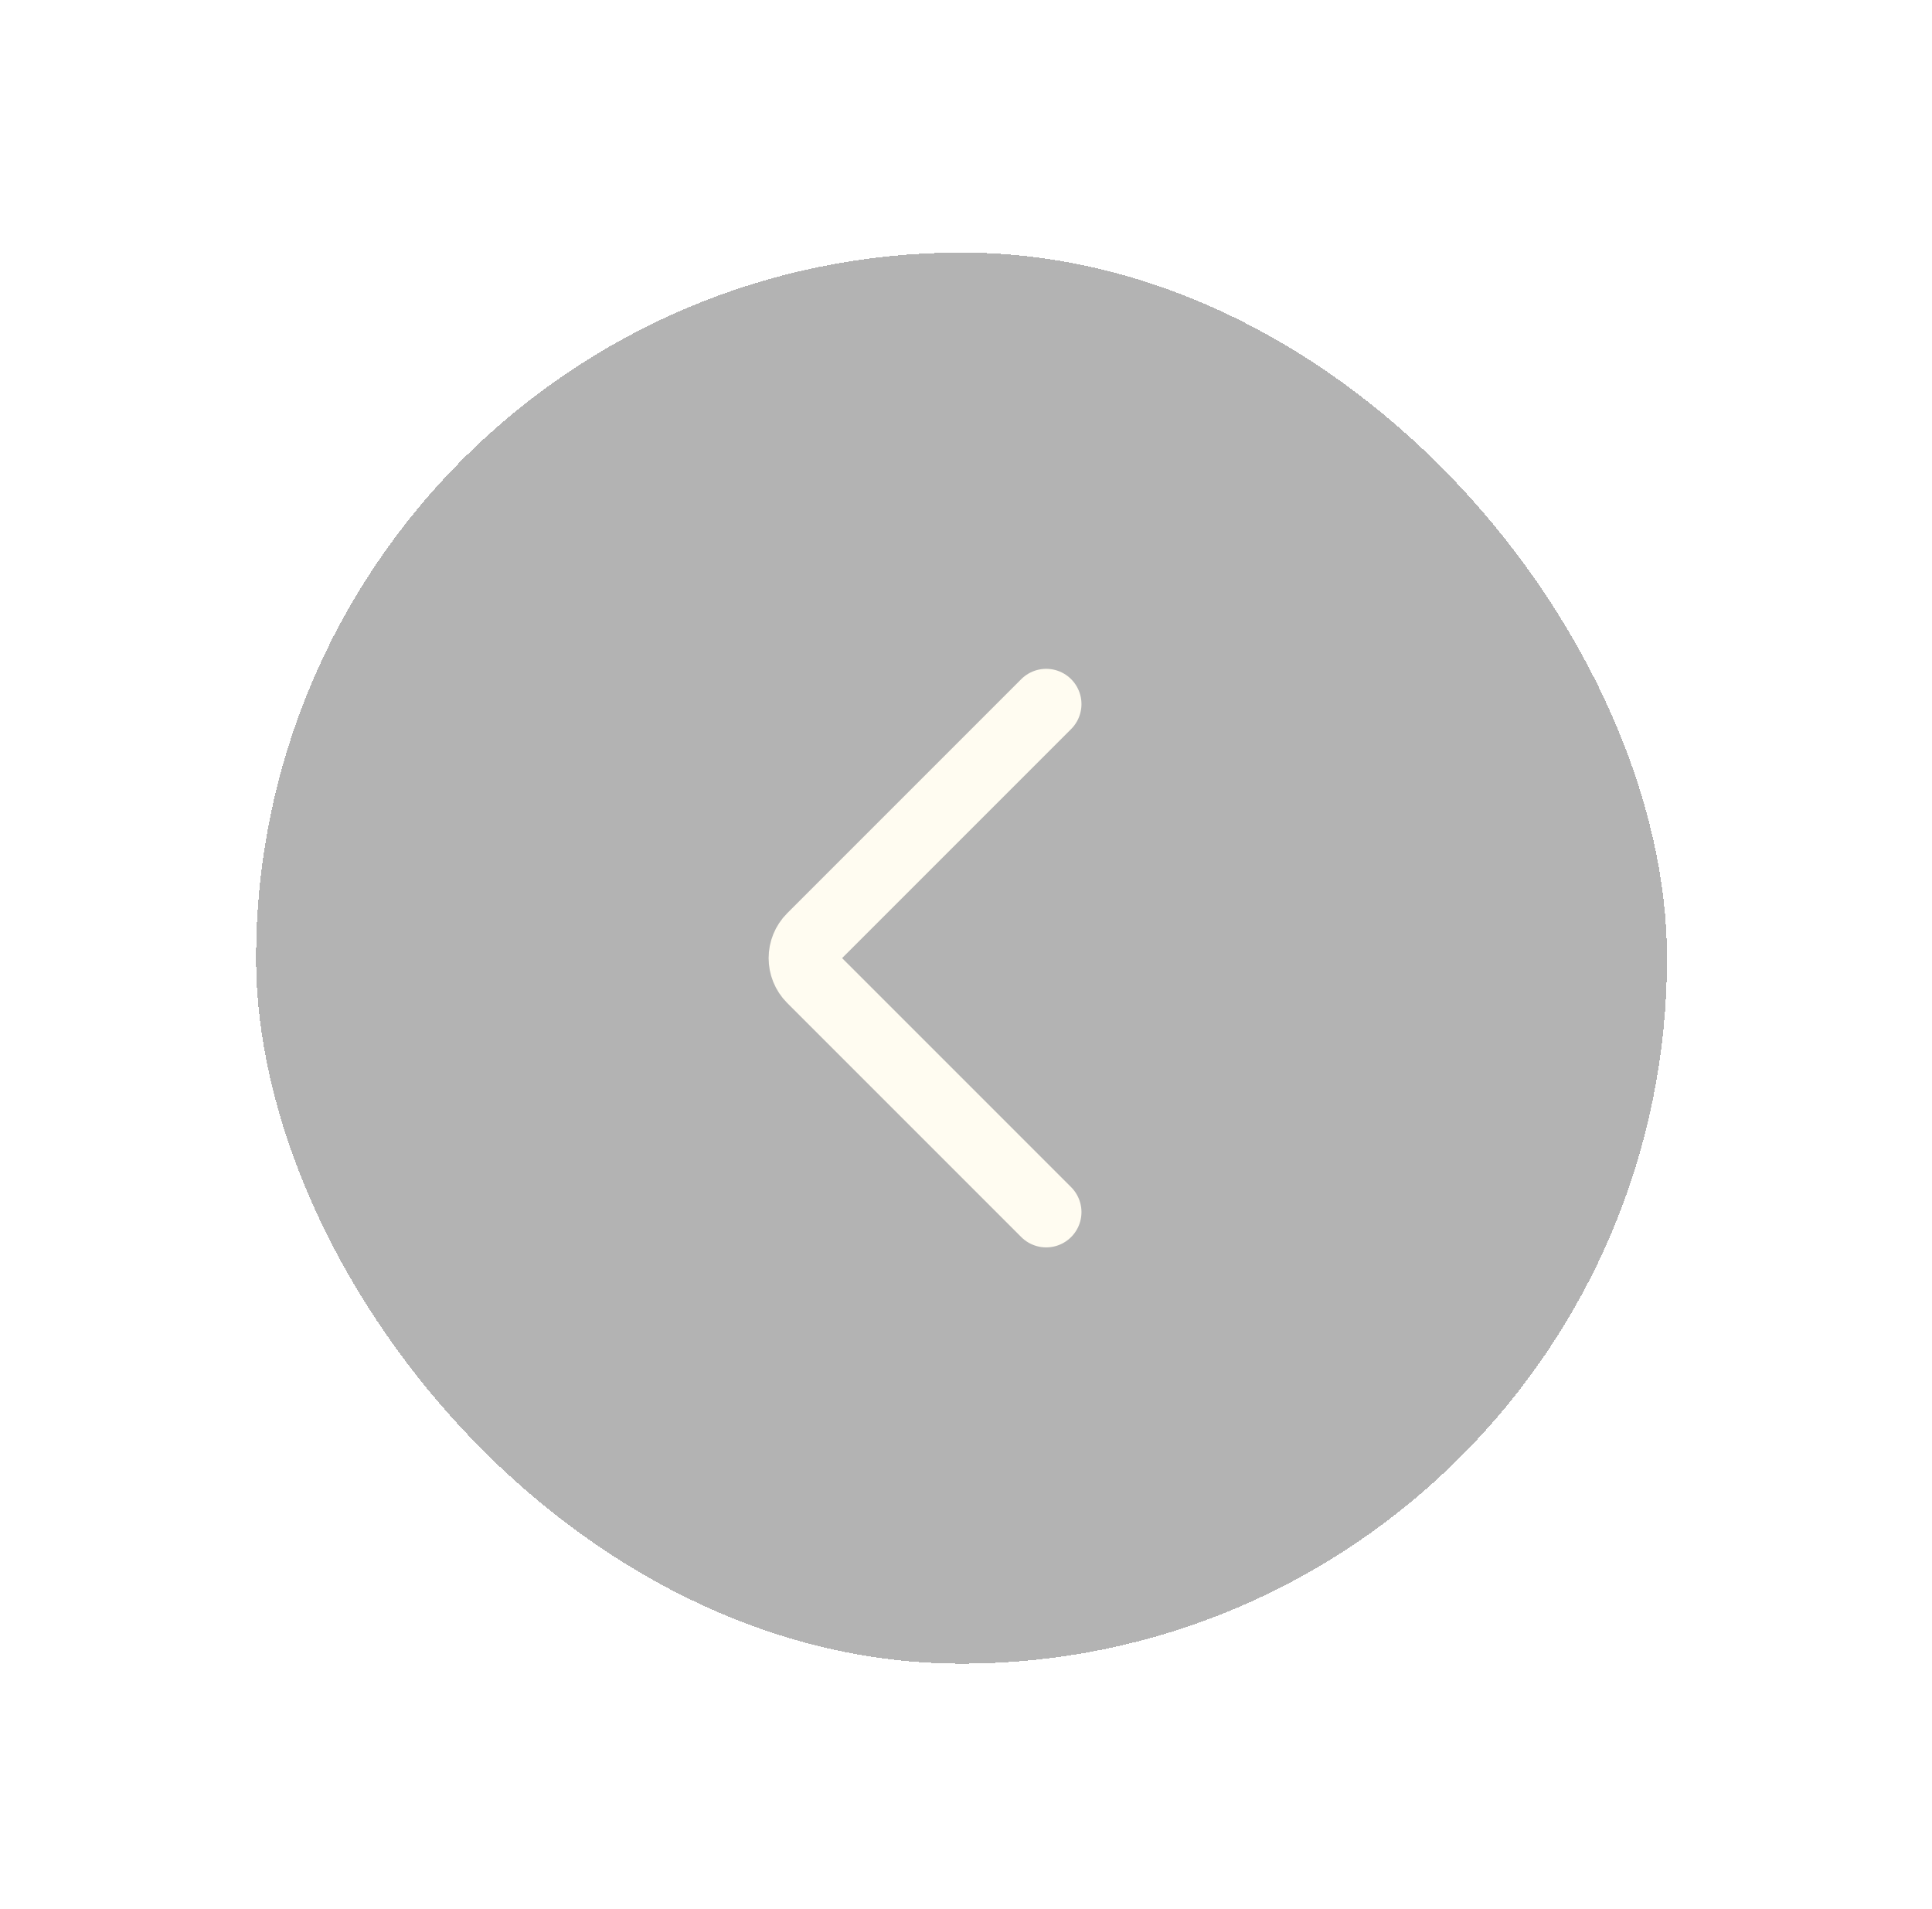 <?xml version="1.0" encoding="utf-8"?>
<svg xmlns="http://www.w3.org/2000/svg" fill="none" height="100%" overflow="visible" preserveAspectRatio="none" style="display: block;" viewBox="0 0 83 82" width="100%">
<g filter="url(#filter0_d_0_673)" id="Frame 1261155720">
<rect fill="black" fill-opacity="0.3" height="60.616" rx="30.308" shape-rendering="crispEdges" width="60.616" x="11" y="6"/>
<path d="M44.945 47.219L34.891 37.165C34.418 36.692 34.418 35.924 34.891 35.451L44.945 25.397" id="Vector 1" stroke="#FFFCF1" stroke-linecap="round" stroke-width="3.031"/>
</g>
<defs>
<filter color-interpolation-filters="sRGB" filterUnits="userSpaceOnUse" height="81.468" id="filter0_d_0_673" width="81.468" x="0.574" y="0.423">
<feFlood flood-opacity="0" result="BackgroundImageFix"/>
<feColorMatrix in="SourceAlpha" result="hardAlpha" type="matrix" values="0 0 0 0 0 0 0 0 0 0 0 0 0 0 0 0 0 0 127 0"/>
<feOffset dy="4.849"/>
<feGaussianBlur stdDeviation="5.213"/>
<feComposite in2="hardAlpha" operator="out"/>
<feColorMatrix type="matrix" values="0 0 0 0 0.5 0 0 0 0 0.5 0 0 0 0 0.5 0 0 0 0.25 0"/>
<feBlend in2="BackgroundImageFix" mode="normal" result="effect1_dropShadow_0_673"/>
<feBlend in="SourceGraphic" in2="effect1_dropShadow_0_673" mode="normal" result="shape"/>
</filter>
</defs>
</svg>